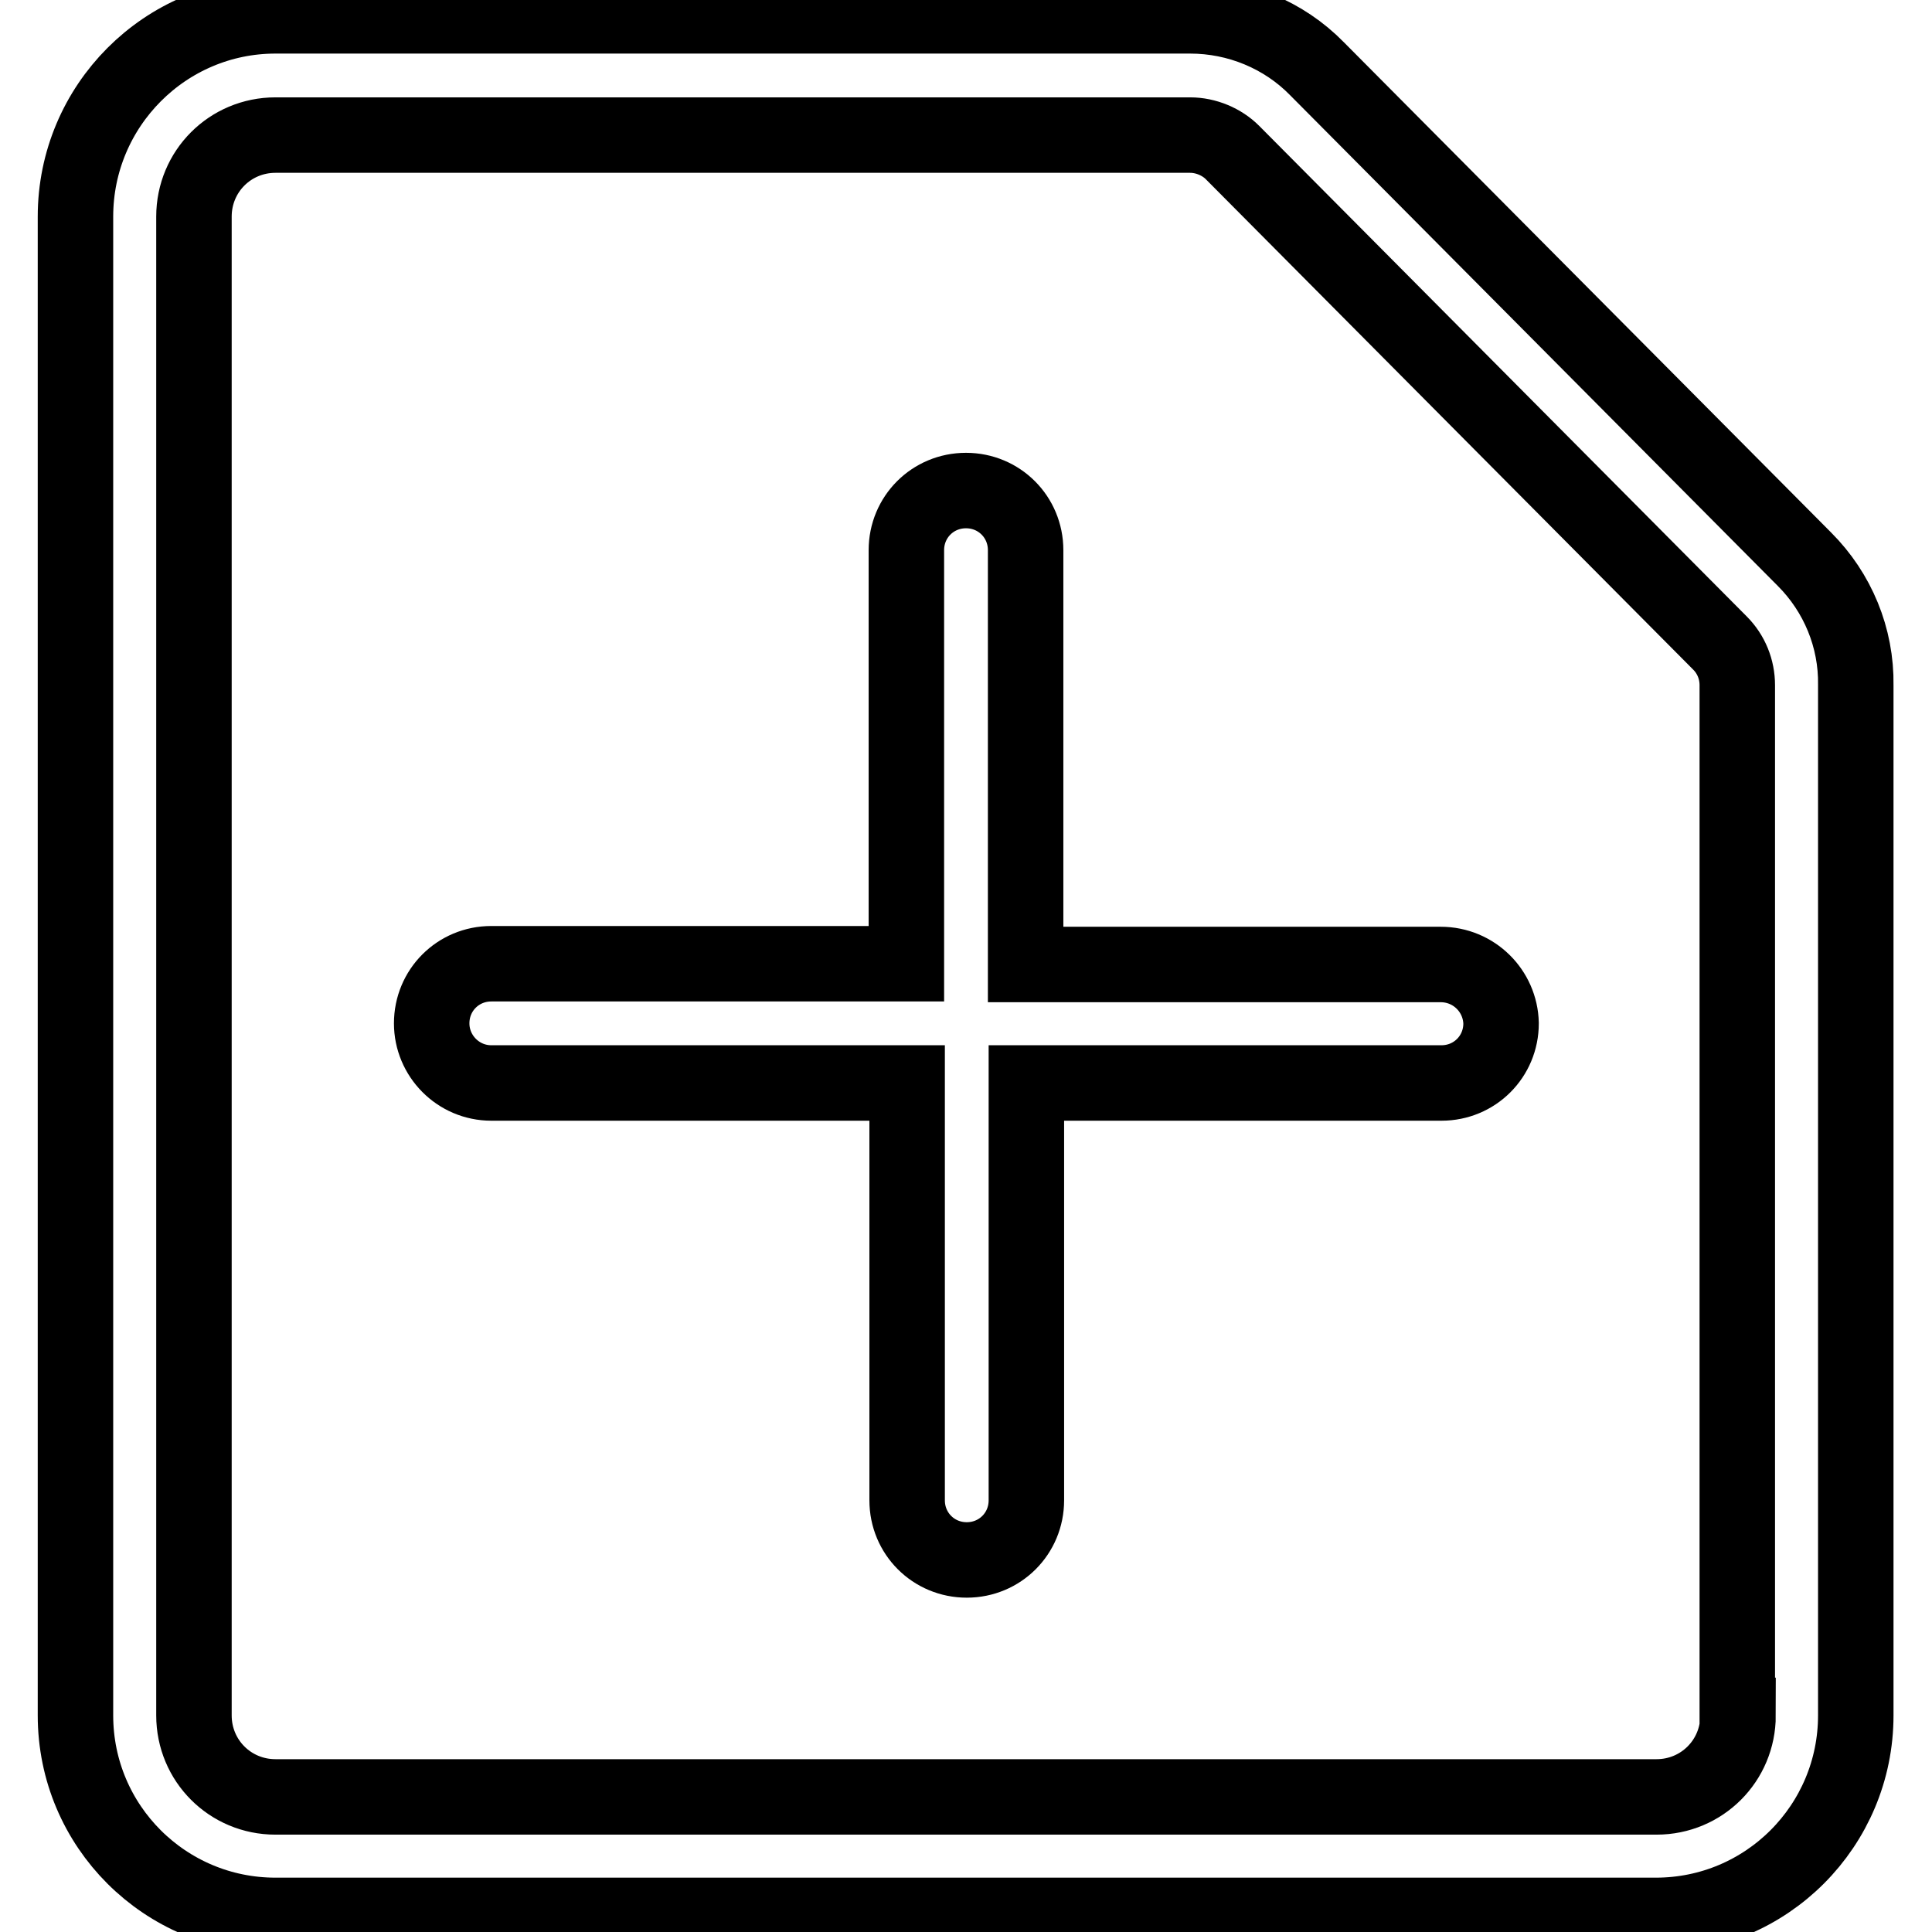 <?xml version="1.0" encoding="utf-8"?>
<!-- Svg Vector Icons : http://www.onlinewebfonts.com/icon -->
<!DOCTYPE svg PUBLIC "-//W3C//DTD SVG 1.1//EN" "http://www.w3.org/Graphics/SVG/1.1/DTD/svg11.dtd">
<svg version="1.1" xmlns="http://www.w3.org/2000/svg" xmlns:xlink="http://www.w3.org/1999/xlink" x="0px" y="0px" viewBox="0 0 256 256" enable-background="new 0 0 256 256" xml:space="preserve">
<g> <path stroke-width="10" fill-opacity="0" stroke="#000000"  d="M239.1,74.1l-64.6-65c-4.4-4.5-10.5-7-16.8-7H36.5C21.9,2.1,10,14,10,28.7v198.6 c0,14.7,11.9,26.5,26.5,26.5h182.9c14.7,0,26.5-11.9,26.5-26.5V90.8C246,84.5,243.5,78.5,239.1,74.1z M230.3,227.3 c0,6-4.8,10.8-10.8,10.8H36.5c-6,0-10.8-4.8-10.8-10.8V28.7c0-6,4.8-10.8,10.8-10.8h121.2c2.1,0,4.2,0.9,5.6,2.3l64.6,65 c1.5,1.5,2.3,3.5,2.3,5.6V227.3z M190.9,127.8h-55V72.9c0-4.4-3.5-7.9-7.9-7.9c-4.4,0-7.9,3.5-7.9,7.9v54.8H65.1 c-4.4,0-7.9,3.5-7.9,7.9c0,4.3,3.5,7.9,7.9,7.9h55.1v55.3c0,4.4,3.5,7.9,7.9,7.9c4.4,0,7.9-3.5,7.9-7.9v-55.3h55 c4.4,0,7.9-3.5,7.9-7.9C198.8,131.3,195.3,127.8,190.9,127.8z"/></g>
</svg>